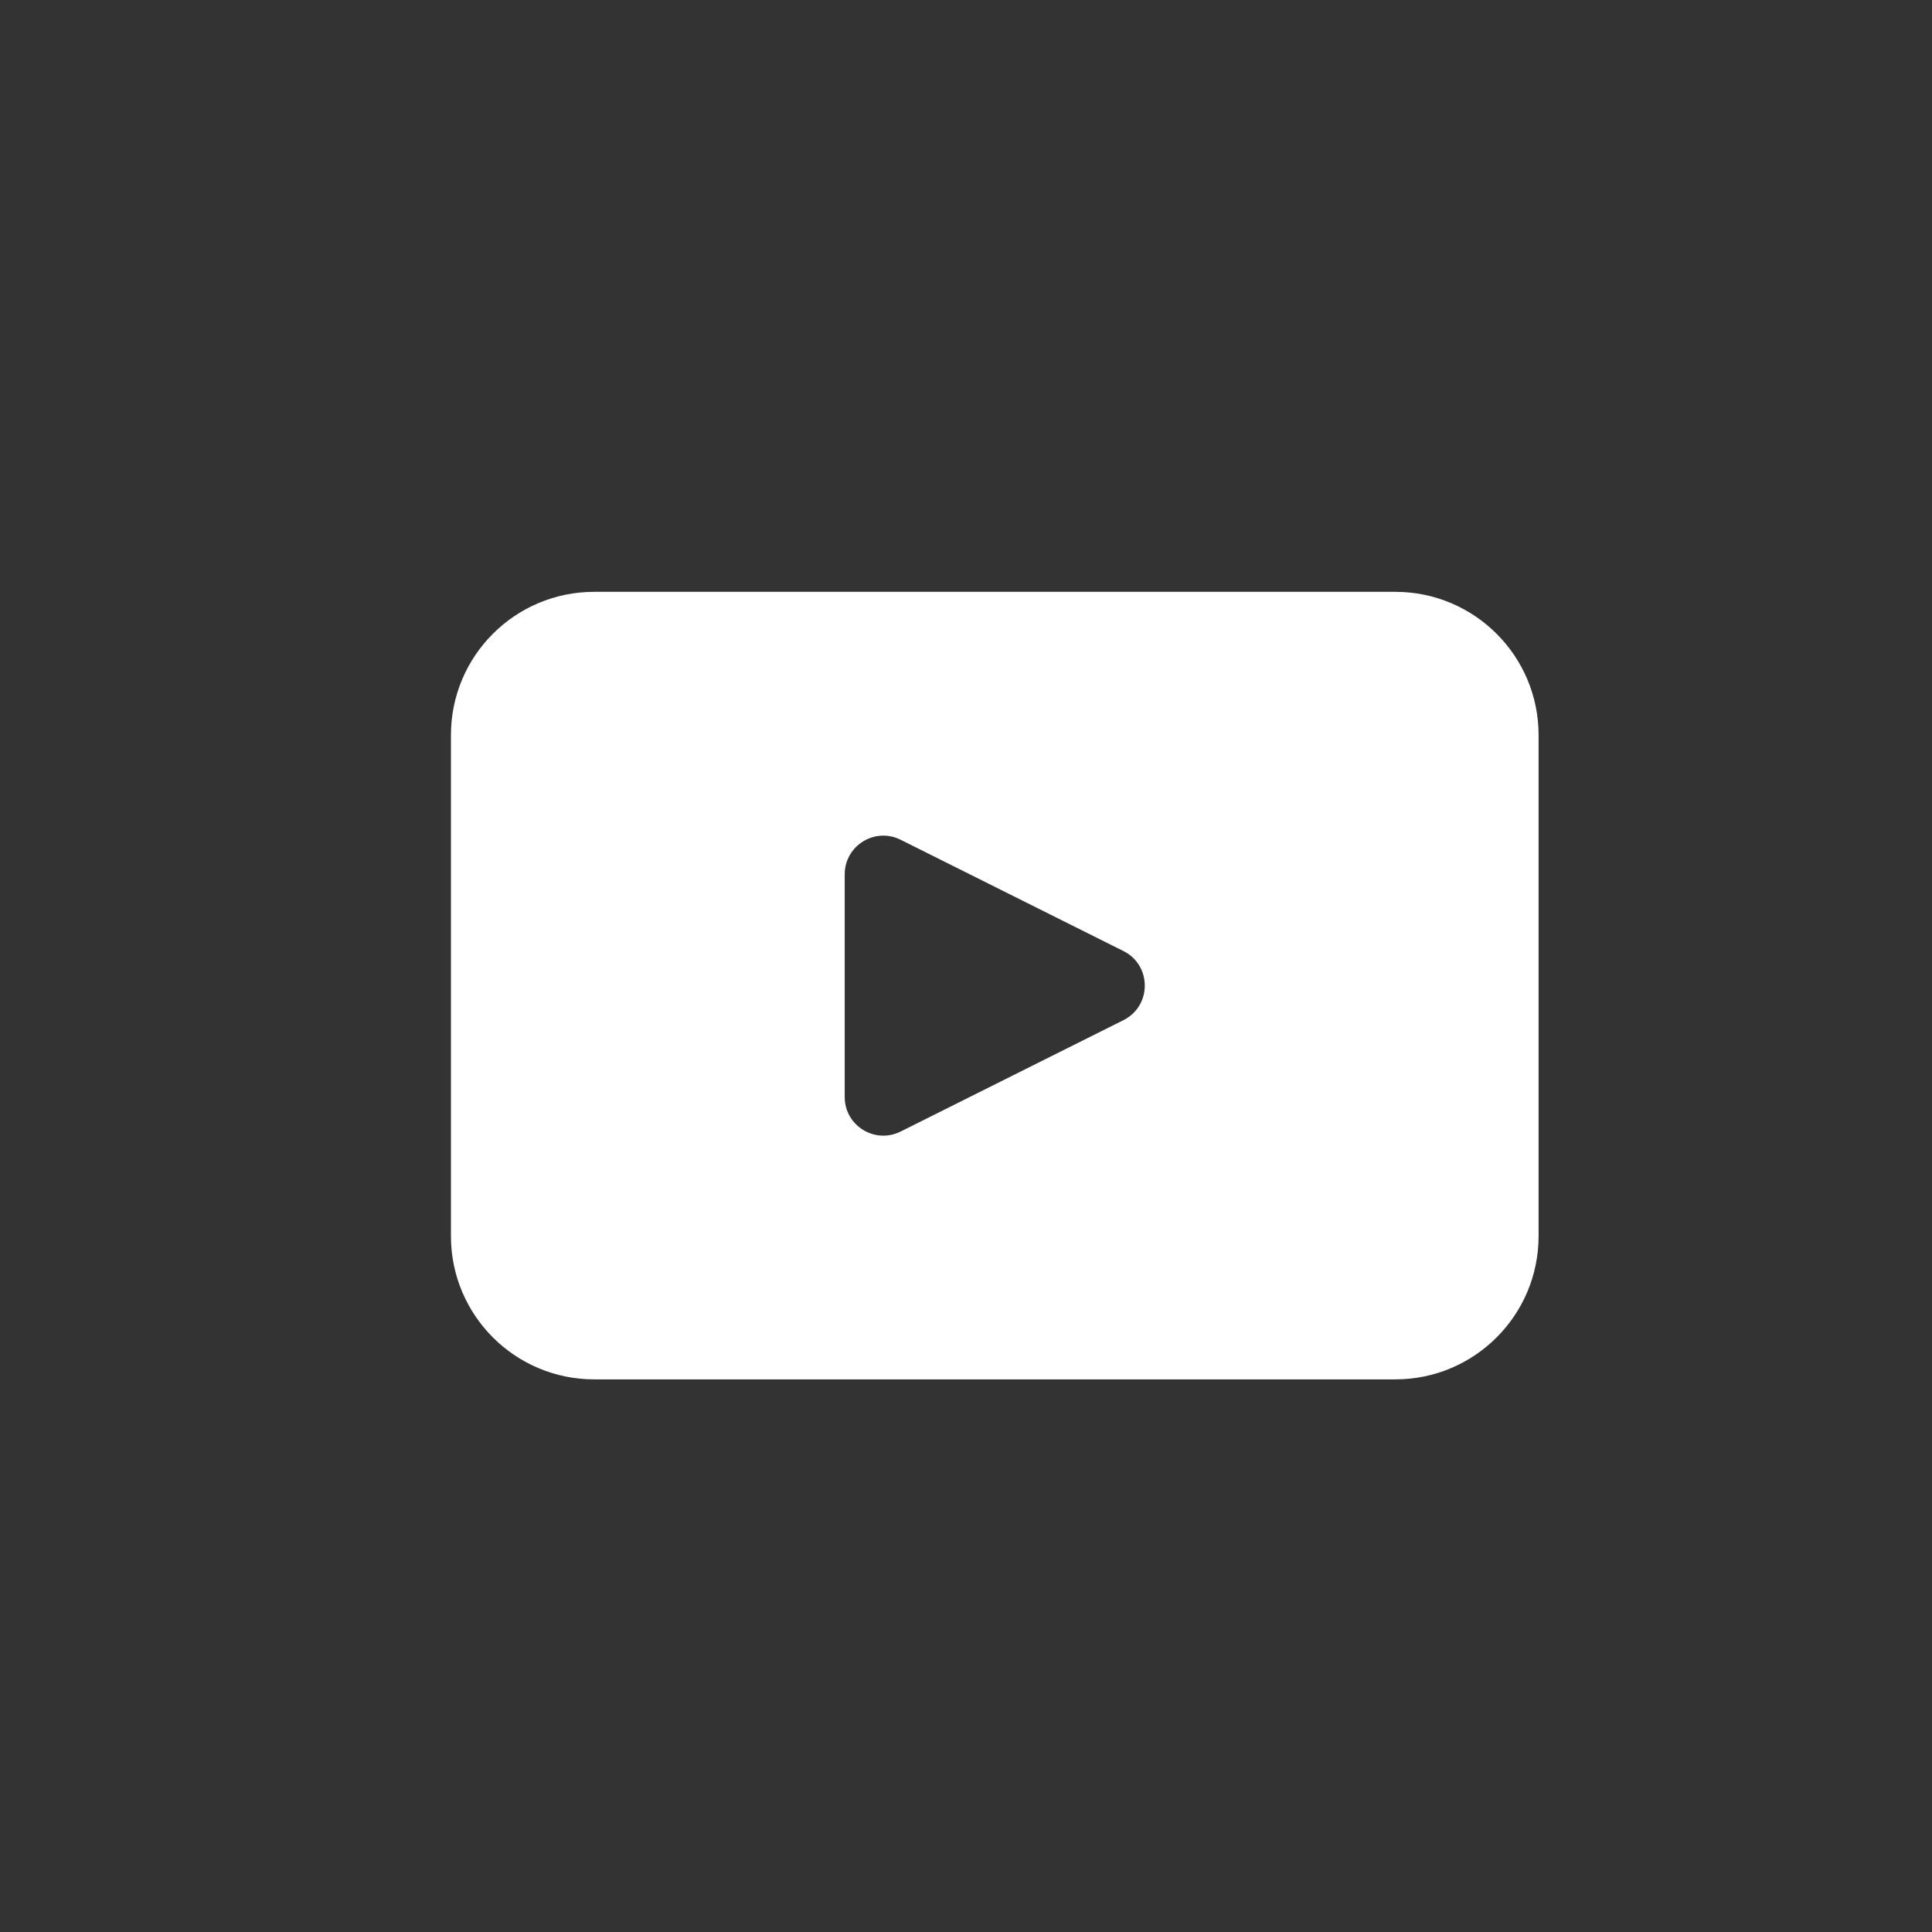 <svg width="27" height="27" viewBox="0 0 27 27" fill="none" xmlns="http://www.w3.org/2000/svg">
<rect x="0" y="0" width="27" height="27" fill="#333333" stroke="none"/>
<g id="Frame" clip-path="url(#clip0_1275_743)">
<path id="Vector" d="M26.891 13.774C26.891 20.948 21.076 26.763 13.902 26.763C6.728 26.763 0.913 20.948 0.913 13.774C0.913 6.6 6.728 0.785 13.902 0.785C21.076 0.785 26.891 6.6 26.891 13.774Z" fill="none"/>
<path id="Vector_2" d="M19.5 8.271H8.305C7.198 8.271 6.302 9.167 6.302 10.273V17.275C6.302 18.381 7.198 19.277 8.305 19.277H19.5C20.605 19.277 21.502 18.381 21.502 17.275V10.273C21.502 9.167 20.605 8.271 19.5 8.271ZM15.7 14.257L12.587 15.813C12.227 15.993 11.805 15.732 11.805 15.331V12.219C11.805 11.817 12.228 11.556 12.587 11.736L15.7 13.291C16.098 13.49 16.098 14.058 15.7 14.257Z" fill="white"/>
</g>
<defs>
<clipPath id="clip0_1275_743">
<rect width="25.978" height="25.978" fill="white" transform="translate(0.913 0.785)"/>
</clipPath>
</defs>
</svg>
